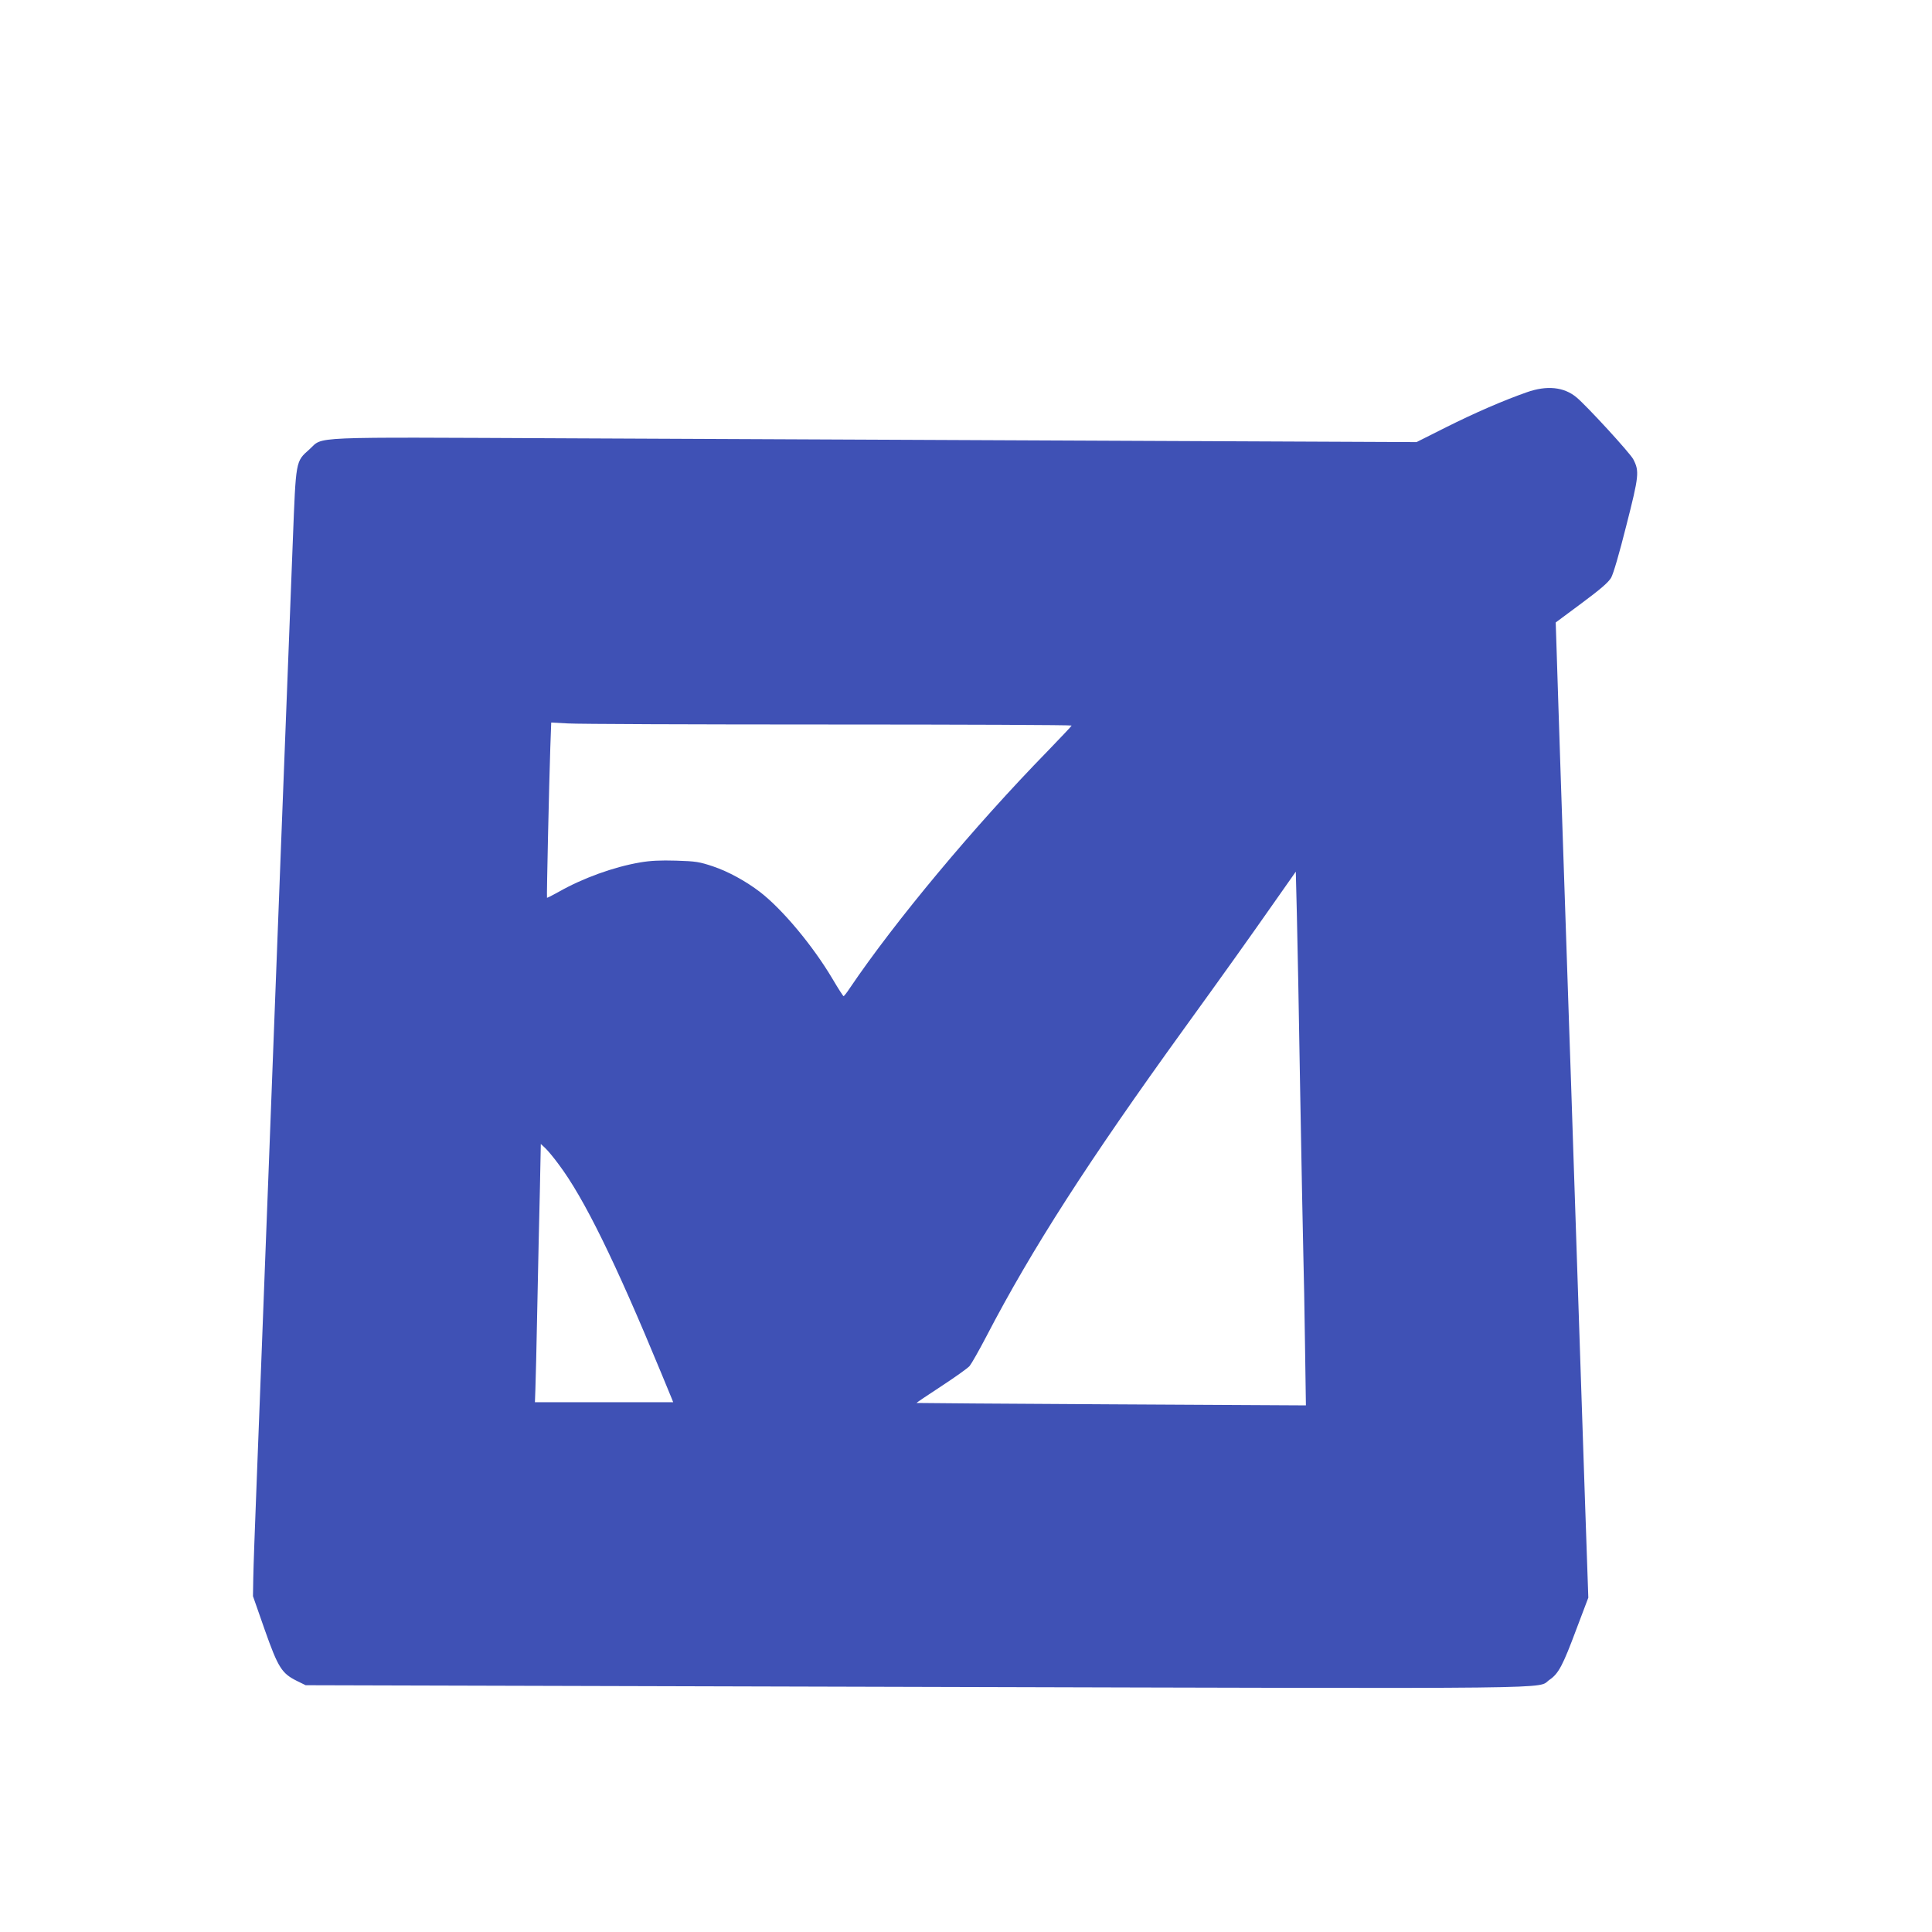 <?xml version="1.0" standalone="no"?>
<!DOCTYPE svg PUBLIC "-//W3C//DTD SVG 20010904//EN"
 "http://www.w3.org/TR/2001/REC-SVG-20010904/DTD/svg10.dtd">
<svg version="1.0" xmlns="http://www.w3.org/2000/svg"
 width="1280pt" height="1280pt" viewBox="0 0 1280 1280"
 preserveAspectRatio="xMidYMid meet">
<g transform="translate(0,1280) scale(0.1,-0.1)"
fill="#3f51b5" stroke="none">
<path d="M10115 10201 c-157 -55 -343 -136 -535 -232 l-195 -98 -2025 9
c-1114 5 -2727 12 -3586 16 -1768 8 -1627 14 -1724 -73 -92 -82 -89 -68 -110
-605 -29 -744 -27 -695 -80 -2068 -11 -289 -29 -759 -40 -1045 -11 -286 -29
-758 -40 -1050 -11 -291 -22 -584 -25 -650 -3 -66 -12 -302 -20 -525 -9 -223
-24 -632 -35 -910 -11 -278 -21 -559 -22 -625 l-2 -120 78 -223 c89 -252 113
-289 214 -339 l57 -28 4045 -11 c4416 -12 4106 -15 4196 47 60 41 88 94 179
338 l78 206 -22 640 c-28 826 -57 1702 -76 2275 -14 433 -19 575 -30 895 -3
77 -12 345 -20 595 -8 250 -24 718 -35 1040 -11 322 -22 682 -26 801 l-7 215
171 127 c128 95 177 138 196 169 15 27 53 156 101 347 84 329 87 359 46 438
-20 40 -311 357 -377 411 -83 69 -197 80 -329 33z m-4627 -2201 c886 0 1612
-3 1612 -7 0 -3 -71 -78 -157 -167 -493 -505 -1015 -1132 -1313 -1573 -19 -29
-38 -53 -41 -53 -3 0 -36 51 -73 114 -131 221 -332 461 -479 575 -95 73 -212
137 -313 171 -90 30 -113 34 -244 38 -106 3 -171 0 -240 -12 -175 -30 -379
-104 -539 -195 -41 -23 -75 -40 -77 -39 -3 4 14 765 22 997 l6 164 112 -6 c61
-4 837 -7 1724 -7z m3126 -2430 c9 -492 18 -980 21 -1085 3 -104 8 -371 11
-593 l6 -403 -1288 7 c-709 4 -1290 8 -1292 9 -1 1 72 51 163 110 90 59 176
120 189 135 13 16 63 104 111 196 301 579 677 1163 1310 2039 261 361 421 585
610 855 l130 185 7 -280 c4 -154 14 -683 22 -1175z m-4912 -485 c167 -222 374
-644 678 -1380 34 -82 66 -160 71 -172 l9 -23 -458 0 -458 0 3 83 c2 45 8 296
13 557 5 261 13 609 17 773 l6 298 30 -28 c16 -15 57 -64 89 -108z"/>
</g>
</svg>
